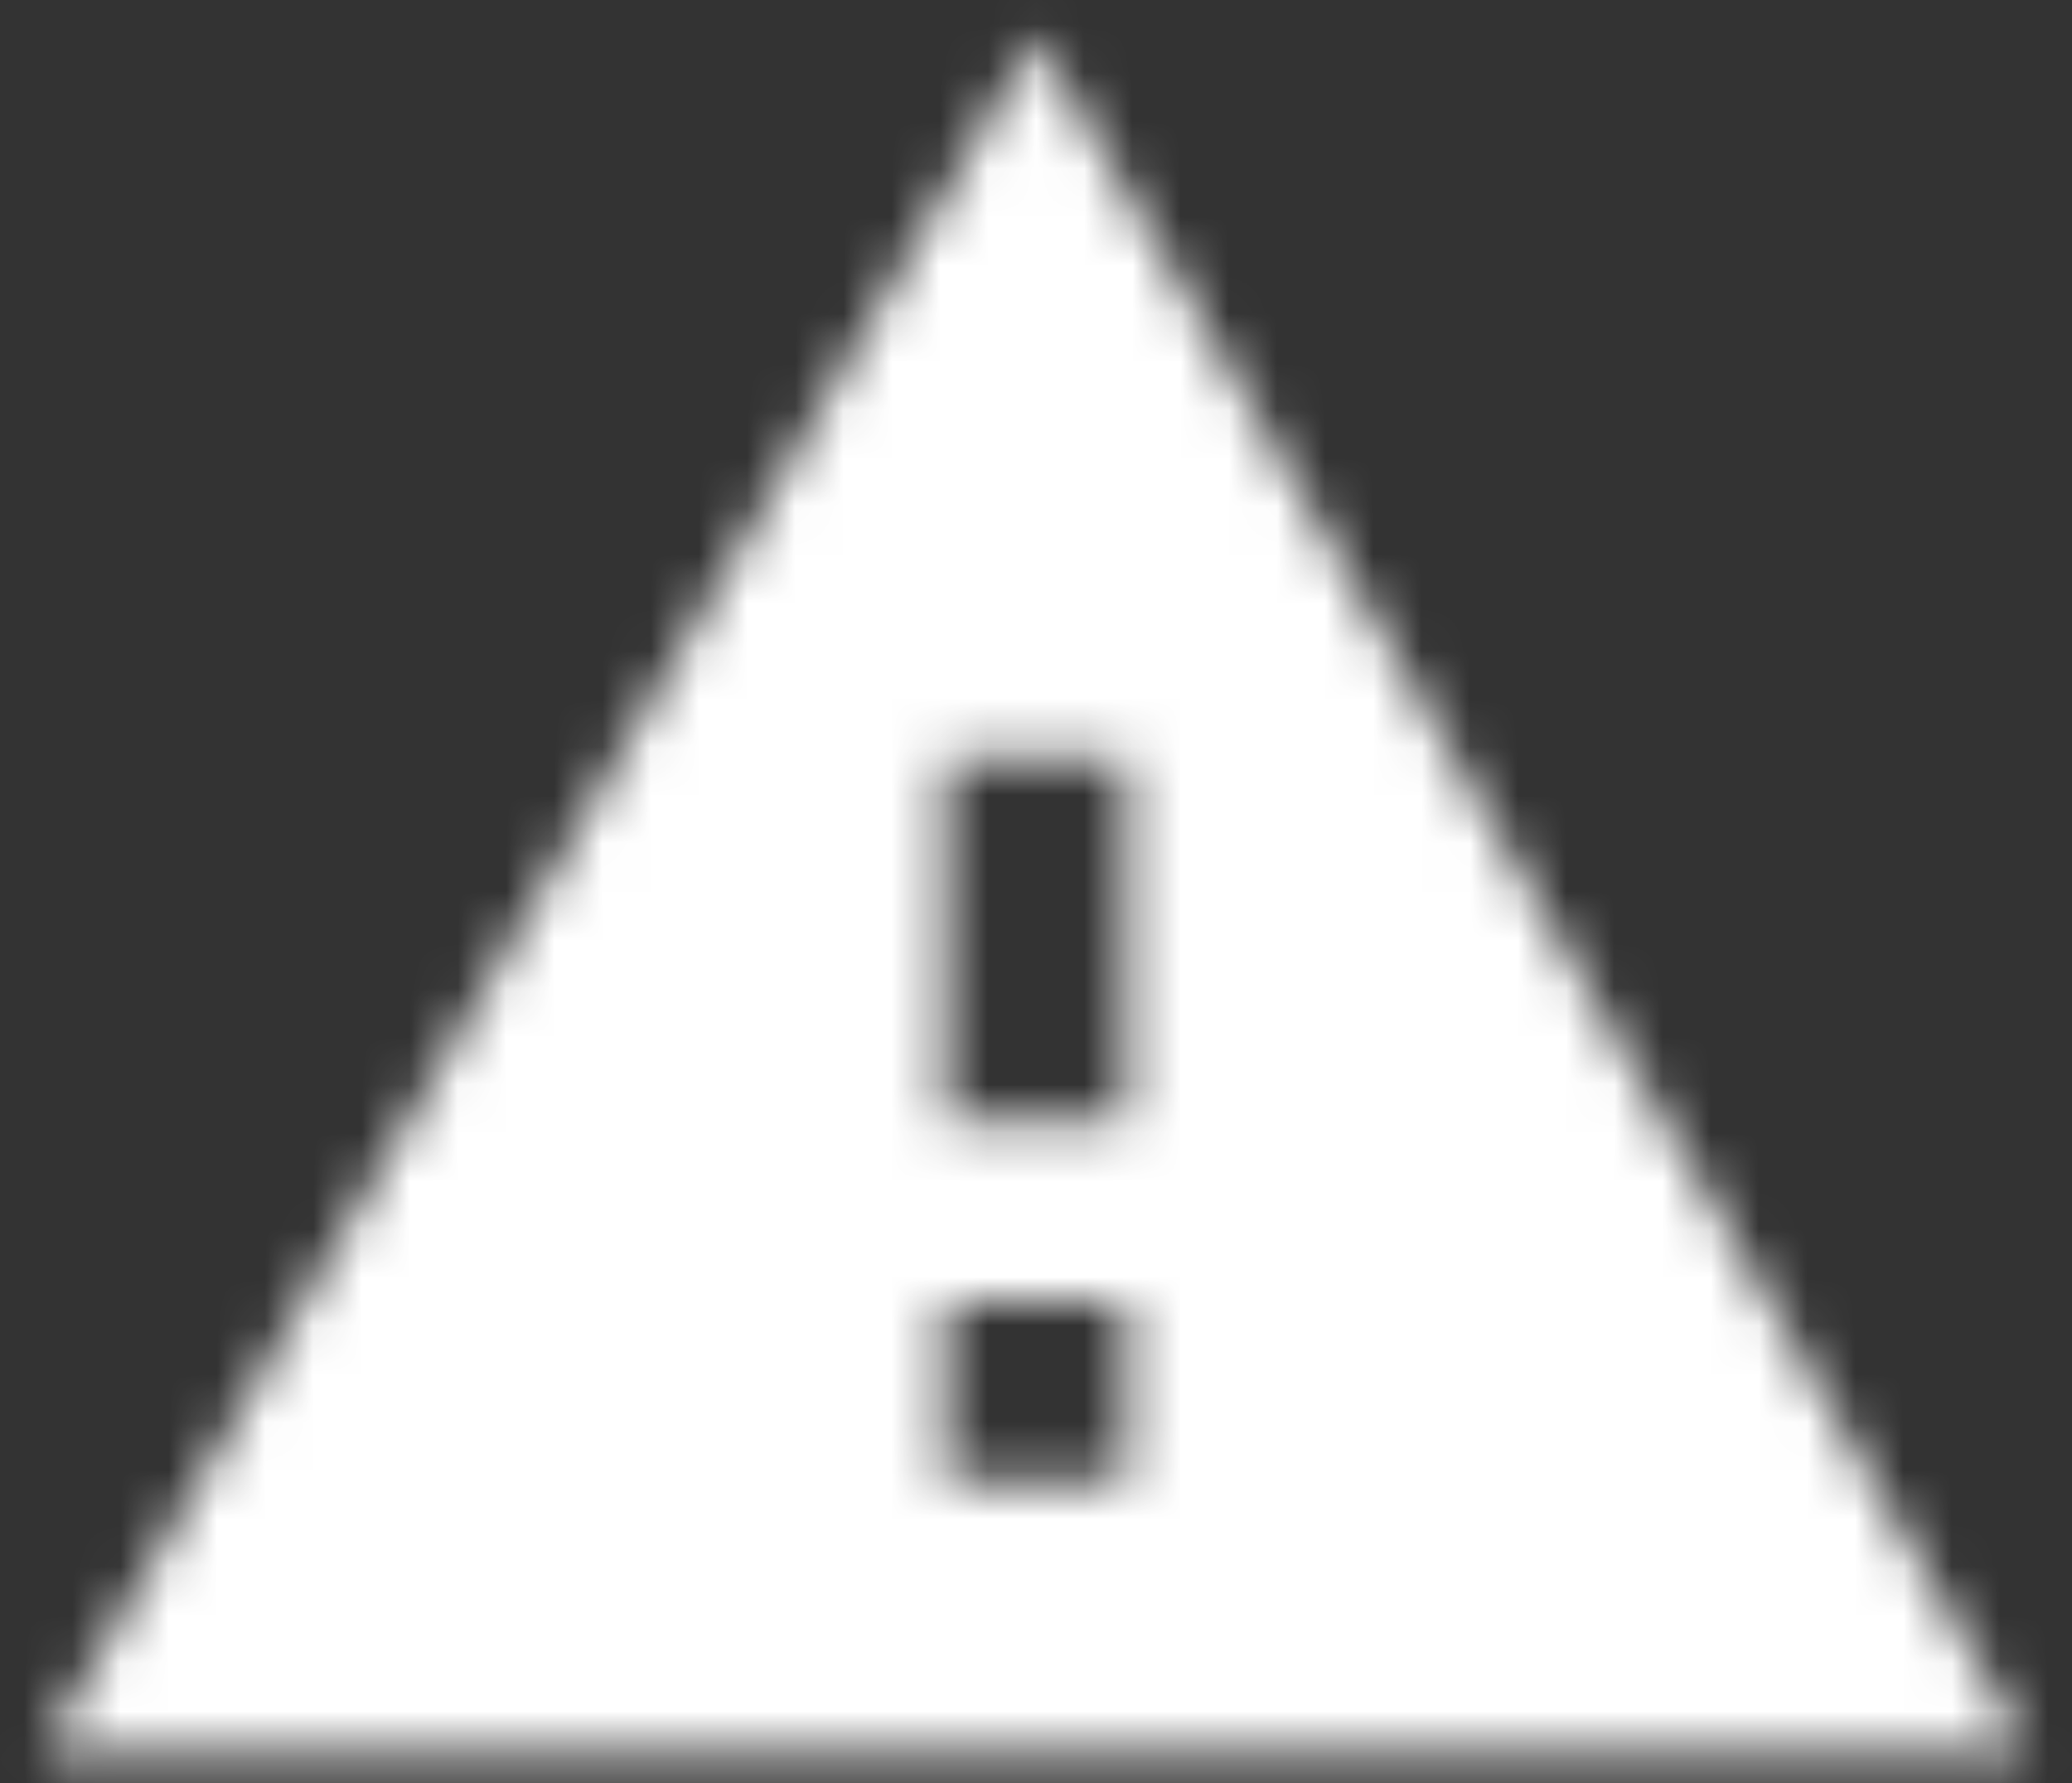 <?xml version="1.0" encoding="UTF-8"?>
<svg width="43px" height="37px" viewBox="0 0 43 37" version="1.1" xmlns="http://www.w3.org/2000/svg" xmlns:xlink="http://www.w3.org/1999/xlink">
    <rect x="0" y="0" width="43" height="37" fill="#333333" stroke="none"/>
    <!-- Generator: Sketch 55.2 (78181) - https://sketchapp.com -->
    <title>warning</title>
    <desc>Created with Sketch.</desc>
    <defs>
        <path d="M1.875,39.375 L43.125,39.375 L22.5,3.75 L1.875,39.375 L1.875,39.375 Z M24.375,33.75 L20.625,33.75 L20.625,30 L24.375,30 L24.375,33.75 L24.375,33.75 Z M24.375,26.25 L20.625,26.25 L20.625,18.75 L24.375,18.75 L24.375,26.25 L24.375,26.25 Z" id="path-1"></path>
        <rect id="path-3" x="0" y="0" width="94" height="94"></rect>
    </defs>
    <g id="Symbols" stroke="none" stroke-width="1" fill="none" fill-rule="evenodd">
        <g id="pc/ui/notice" transform="translate(-579, -24)">
            <g id="warning" transform="translate(578, 21)">
                <mask id="mask-2" fill="white">
                    <use xlink:href="#path-1"></use>
                </mask>
                <g id="Mask"></g>
                <g id="Colors/White" mask="url(#mask-2)">
                    <g transform="translate(-24.375, -24.375)">
                        <mask id="mask-4" fill="white">
                            <use xlink:href="#path-3"></use>
                        </mask>
                        <use id="Black" stroke="none" fill="#FFFFFF" fill-rule="evenodd" xlink:href="#path-3"></use>
                    </g>
                </g>
            </g>
        </g>
    </g>
</svg>